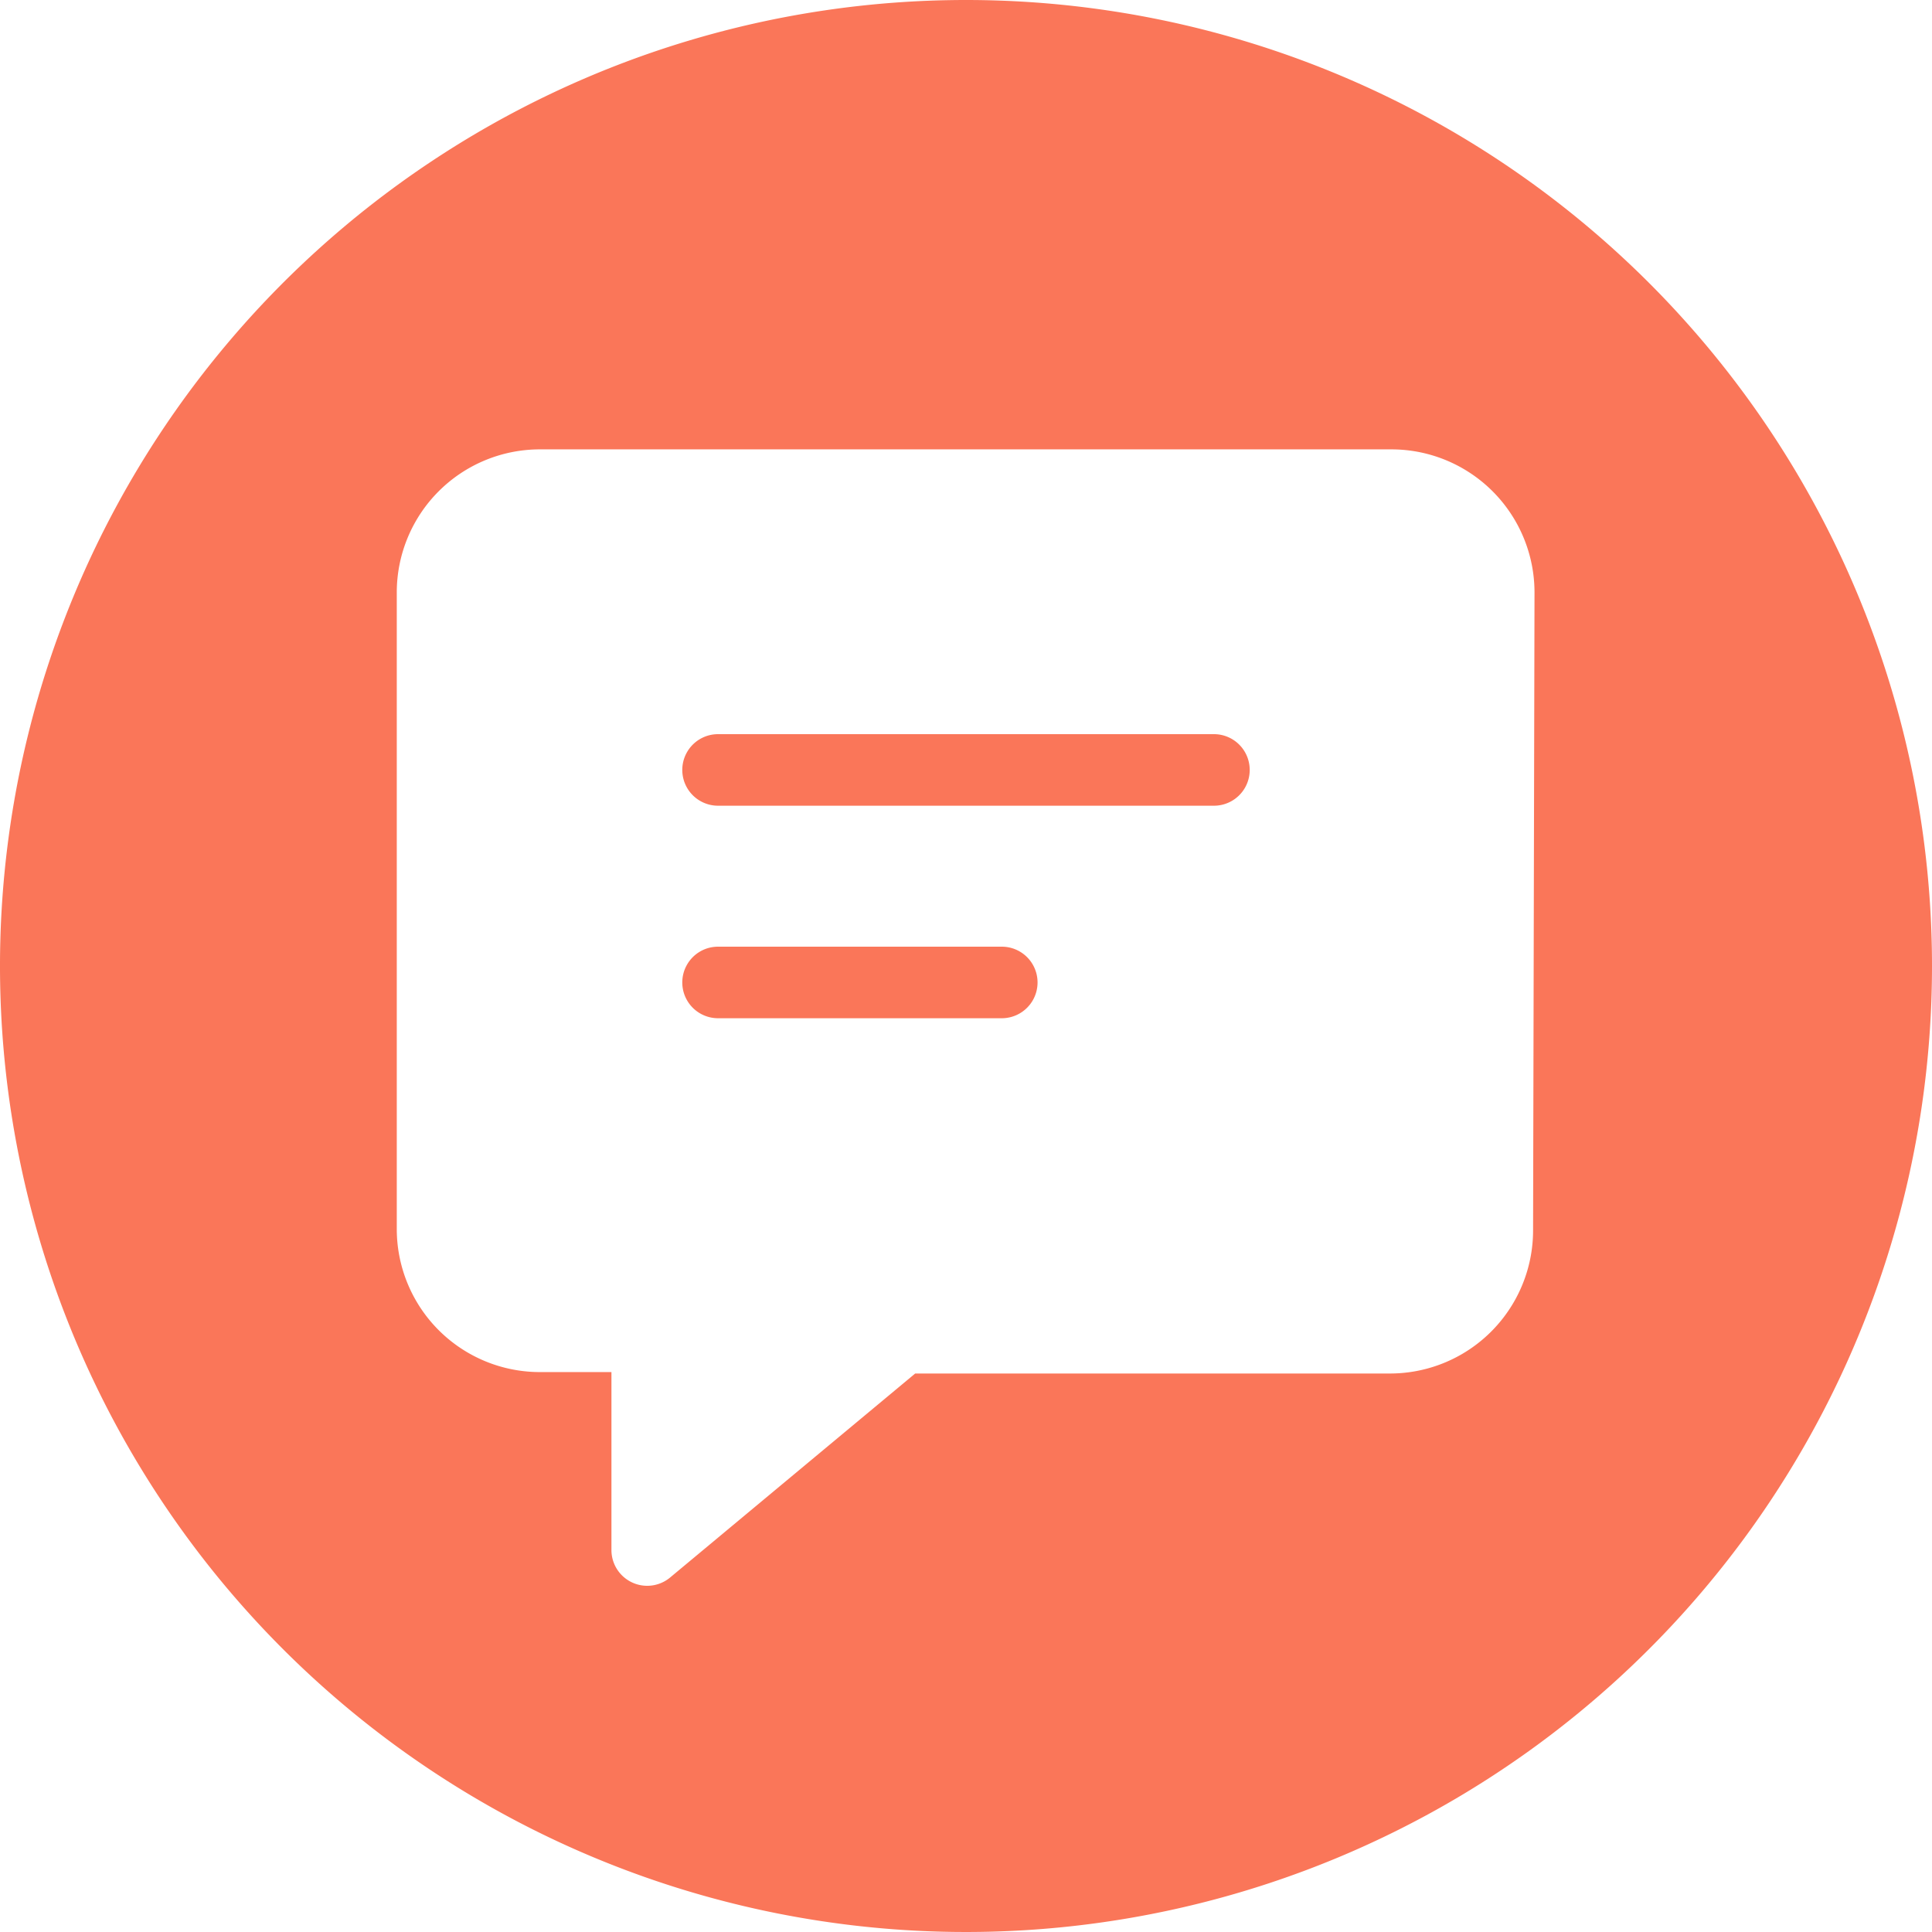 <svg xmlns="http://www.w3.org/2000/svg" viewBox="0 0 54 54"><defs><style>.cls-1{fill:#fa7659;}</style></defs><title>Asset 66</title><g id="Layer_2" data-name="Layer 2"><g id="Layer_1-2" data-name="Layer 1"><path class="cls-1" d="M28,26.46H20.07a1,1,0,0,0,0,2H28a1,1,0,1,0,0-2Zm5.94-5.94H20.07a1,1,0,0,0,0,2H33.93a1,1,0,0,0,0-2ZM27,0A27,27,0,1,0,54,27,27,27,0,0,0,27,0ZM42.85,34.39a4,4,0,0,1-4,4H25.58l-6.86,5.71a1,1,0,0,1-1.63-.76V38.35h-2a4,4,0,0,1-4-4V16.56a4,4,0,0,1,4-4H38.89a4,4,0,0,1,4,4Z"/></g></g></svg>